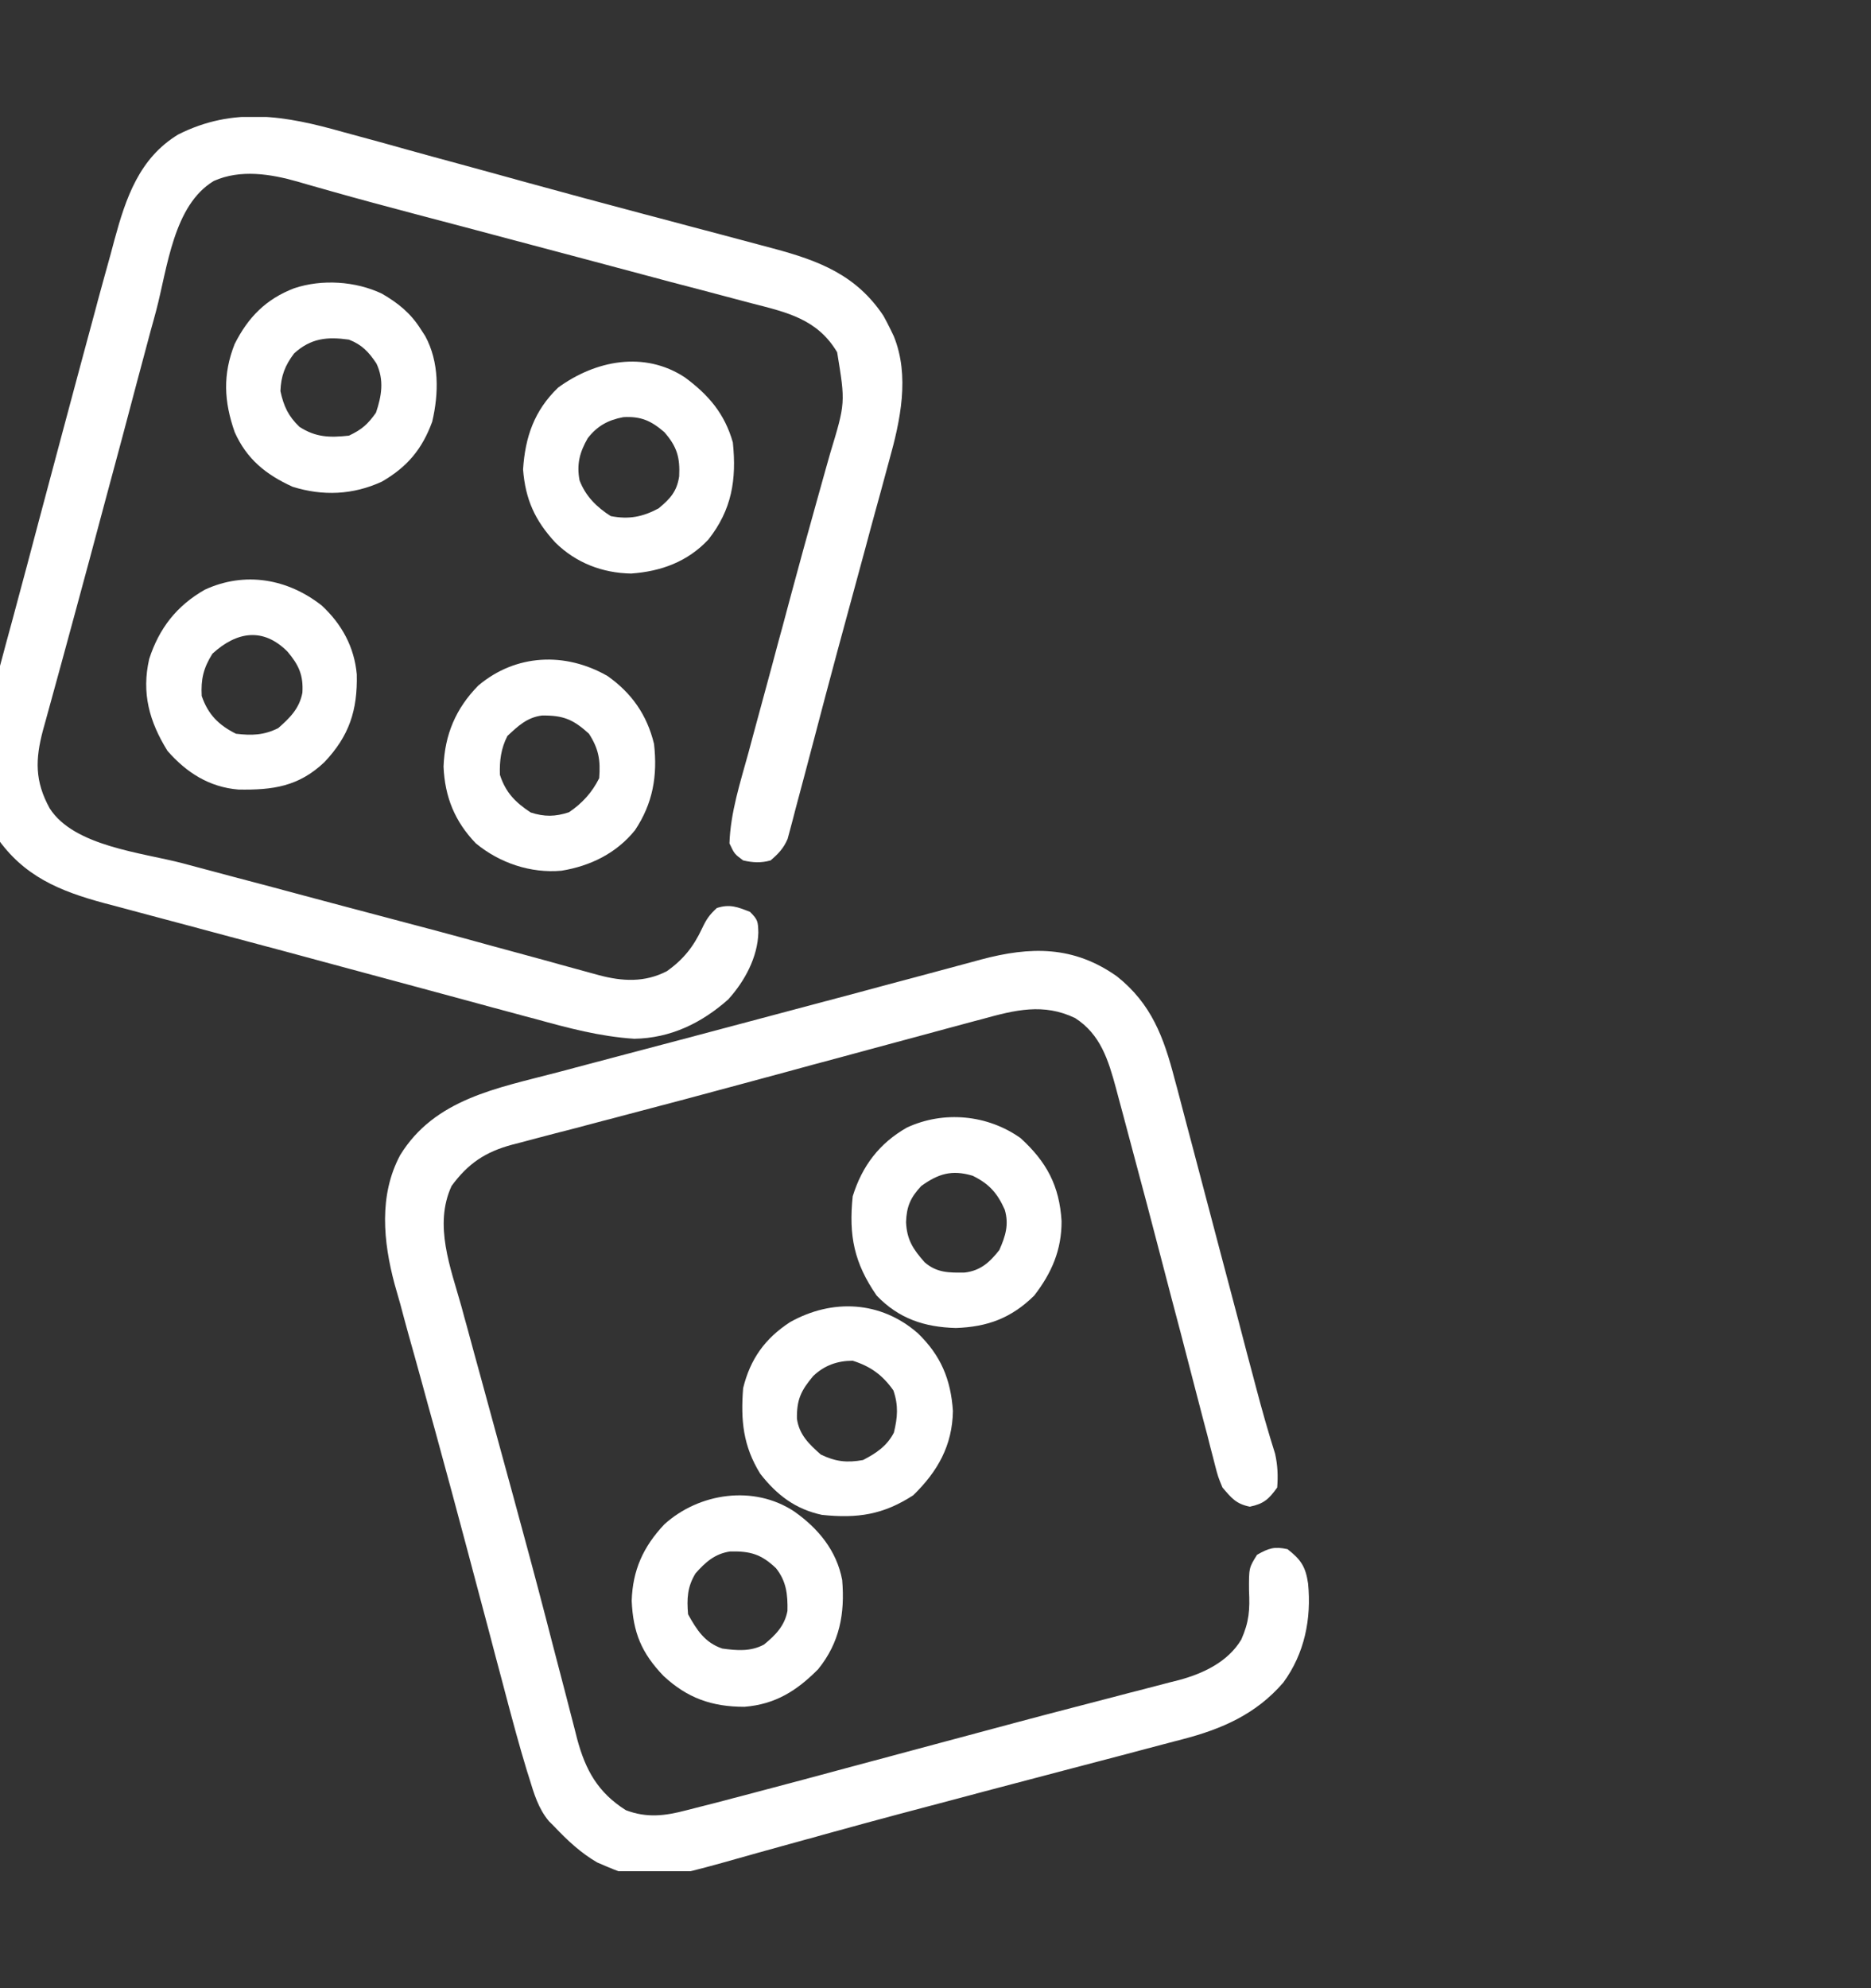<svg width="16" height="17" viewBox="0 0 16 17" fill="none" xmlns="http://www.w3.org/2000/svg">
<rect x="0" y="0" width="16" height="17" fill="#333333" stroke="none"/>
<g clip-path="url(#clip0_1350_392)">
<g clip-path="url(#clip1_1350_392)">
<g clip-path="url(#clip2_1350_392)">
<path d="M9.551 8.348C9.847 8.583 9.952 8.869 10.045 9.227C10.053 9.257 10.061 9.288 10.07 9.319C10.096 9.419 10.123 9.52 10.149 9.62C10.167 9.69 10.186 9.76 10.205 9.831C10.254 10.015 10.302 10.2 10.351 10.385C10.409 10.608 10.469 10.831 10.528 11.055C10.574 11.229 10.62 11.403 10.665 11.577C10.682 11.64 10.699 11.704 10.716 11.768C10.724 11.798 10.732 11.828 10.74 11.859C10.79 12.05 10.844 12.24 10.904 12.43C10.926 12.529 10.93 12.617 10.922 12.719C10.851 12.818 10.808 12.858 10.688 12.883C10.57 12.859 10.532 12.81 10.454 12.719C10.416 12.627 10.416 12.627 10.389 12.523C10.384 12.503 10.379 12.484 10.374 12.464C10.357 12.401 10.341 12.337 10.325 12.273C10.313 12.228 10.301 12.183 10.289 12.137C10.264 12.041 10.239 11.945 10.214 11.849C10.175 11.698 10.136 11.548 10.097 11.398C10.044 11.199 9.992 11 9.94 10.8C9.852 10.462 9.763 10.123 9.672 9.786C9.649 9.7 9.626 9.613 9.603 9.527C9.589 9.475 9.575 9.423 9.561 9.371C9.555 9.349 9.549 9.326 9.543 9.303C9.478 9.064 9.411 8.844 9.194 8.705C8.924 8.575 8.68 8.636 8.402 8.713C8.377 8.719 8.352 8.726 8.326 8.733C8.243 8.755 8.16 8.778 8.077 8.8C8.018 8.816 7.959 8.832 7.9 8.848C7.743 8.89 7.586 8.933 7.429 8.975C7.267 9.019 7.105 9.063 6.943 9.106C6.879 9.124 6.814 9.141 6.749 9.159C6.718 9.167 6.686 9.176 6.653 9.185C6.557 9.211 6.46 9.237 6.364 9.263C6.023 9.355 5.681 9.447 5.339 9.536C5.279 9.552 5.22 9.568 5.16 9.583C4.866 9.661 4.866 9.661 4.736 9.694C4.644 9.718 4.552 9.742 4.46 9.767C4.421 9.777 4.421 9.777 4.382 9.787C4.151 9.849 4.004 9.947 3.862 10.14C3.707 10.475 3.854 10.841 3.947 11.175C3.962 11.231 3.977 11.287 3.993 11.343C4.033 11.492 4.074 11.641 4.115 11.79C4.157 11.944 4.199 12.098 4.241 12.252C4.292 12.437 4.342 12.623 4.393 12.808C4.486 13.149 4.578 13.49 4.667 13.832C4.683 13.896 4.7 13.959 4.716 14.022C4.796 14.327 4.796 14.327 4.835 14.478C4.861 14.579 4.887 14.68 4.913 14.78C4.924 14.823 4.924 14.823 4.935 14.867C5.007 15.136 5.113 15.327 5.352 15.478C5.531 15.546 5.685 15.527 5.865 15.48C5.904 15.47 5.904 15.47 5.943 15.46C6.041 15.436 6.138 15.41 6.235 15.385C6.255 15.379 6.275 15.374 6.296 15.369C6.677 15.269 7.057 15.167 7.438 15.064C7.494 15.049 7.551 15.034 7.607 15.019C7.635 15.011 7.663 15.004 7.692 14.996C7.805 14.966 7.918 14.935 8.031 14.905C8.087 14.89 8.143 14.875 8.199 14.86C8.53 14.771 8.861 14.682 9.193 14.596C9.316 14.564 9.439 14.532 9.562 14.5C9.625 14.483 9.688 14.467 9.751 14.451C9.837 14.429 9.922 14.406 10.008 14.384C10.031 14.378 10.055 14.372 10.08 14.366C10.289 14.31 10.501 14.21 10.615 14.019C10.682 13.867 10.689 13.766 10.681 13.599C10.68 13.406 10.68 13.406 10.75 13.294C10.851 13.237 10.897 13.222 11.01 13.246C11.126 13.336 11.165 13.397 11.186 13.539C11.216 13.842 11.156 14.139 10.974 14.387C10.741 14.657 10.45 14.784 10.111 14.872C10.087 14.878 10.063 14.885 10.038 14.891C9.958 14.912 9.879 14.933 9.799 14.954C9.743 14.969 9.686 14.984 9.63 14.999C9.478 15.039 9.327 15.079 9.176 15.118C8.925 15.184 8.675 15.25 8.424 15.316C8.362 15.333 8.299 15.349 8.237 15.366C7.864 15.464 7.491 15.563 7.119 15.666C7.057 15.683 6.995 15.7 6.933 15.718C6.913 15.723 6.893 15.728 6.873 15.734C6.834 15.745 6.796 15.755 6.757 15.766C6.667 15.791 6.576 15.816 6.486 15.841C5.537 16.11 5.537 16.11 5.107 15.925C4.966 15.843 4.853 15.737 4.741 15.619C4.726 15.604 4.711 15.588 4.695 15.573C4.603 15.464 4.566 15.335 4.525 15.201C4.518 15.18 4.512 15.159 4.505 15.138C4.44 14.924 4.382 14.708 4.325 14.492C4.314 14.449 4.302 14.406 4.291 14.363C4.254 14.225 4.217 14.086 4.181 13.947C4.135 13.776 4.09 13.604 4.044 13.432C4.031 13.382 4.017 13.332 4.004 13.281C3.911 12.93 3.816 12.58 3.72 12.229C3.68 12.088 3.642 11.946 3.603 11.804C3.566 11.67 3.529 11.536 3.491 11.402C3.468 11.318 3.445 11.234 3.423 11.15C3.407 11.094 3.391 11.038 3.375 10.982C3.277 10.617 3.238 10.221 3.422 9.877C3.717 9.396 4.252 9.305 4.76 9.171C4.814 9.157 4.868 9.143 4.922 9.128C5.065 9.09 5.209 9.052 5.353 9.014C5.502 8.975 5.651 8.935 5.8 8.896C5.979 8.848 6.158 8.801 6.338 8.753C6.674 8.664 7.009 8.575 7.345 8.485C7.408 8.468 7.471 8.451 7.534 8.434C7.764 8.372 7.764 8.372 7.994 8.311C8.096 8.283 8.197 8.256 8.299 8.229C8.328 8.221 8.357 8.213 8.387 8.205C8.814 8.091 9.18 8.086 9.551 8.348Z" fill="white"/>
<path d="M2.934 1.129C2.984 1.143 3.035 1.156 3.085 1.17C3.219 1.206 3.353 1.243 3.487 1.281C3.627 1.32 3.767 1.358 3.907 1.396C4.106 1.45 4.305 1.505 4.504 1.56C4.84 1.652 5.175 1.743 5.512 1.832C5.558 1.844 5.603 1.856 5.649 1.868C5.821 1.914 5.993 1.96 6.165 2.005C6.281 2.036 6.397 2.067 6.513 2.098C6.547 2.107 6.58 2.116 6.614 2.125C7.003 2.229 7.322 2.351 7.554 2.699C7.576 2.738 7.596 2.777 7.615 2.816C7.624 2.835 7.633 2.854 7.643 2.874C7.782 3.215 7.699 3.598 7.604 3.937C7.593 3.977 7.583 4.016 7.572 4.055C7.544 4.16 7.515 4.265 7.486 4.37C7.456 4.48 7.426 4.589 7.397 4.699C7.354 4.857 7.311 5.016 7.268 5.174C7.196 5.436 7.126 5.698 7.056 5.961C7.025 6.081 6.993 6.201 6.961 6.322C6.936 6.416 6.911 6.511 6.886 6.606C6.858 6.711 6.83 6.816 6.802 6.921C6.794 6.952 6.786 6.982 6.778 7.014C6.77 7.042 6.763 7.071 6.755 7.1C6.745 7.136 6.745 7.136 6.735 7.174C6.7 7.255 6.656 7.3 6.59 7.357C6.508 7.38 6.437 7.376 6.355 7.357C6.28 7.301 6.28 7.301 6.238 7.211C6.247 6.945 6.331 6.689 6.401 6.434C6.415 6.383 6.428 6.332 6.442 6.281C6.478 6.147 6.515 6.013 6.551 5.879C6.587 5.746 6.623 5.614 6.658 5.481C6.68 5.403 6.701 5.324 6.722 5.245C6.736 5.193 6.75 5.141 6.764 5.088C6.834 4.829 6.904 4.571 6.977 4.312C7.005 4.213 7.032 4.114 7.06 4.015C7.073 3.969 7.086 3.923 7.099 3.877C7.23 3.445 7.23 3.445 7.159 3.012C6.99 2.728 6.73 2.671 6.43 2.594C6.383 2.582 6.337 2.569 6.29 2.557C6.19 2.53 6.089 2.504 5.988 2.477C5.824 2.435 5.66 2.391 5.496 2.347C5.172 2.26 4.847 2.174 4.523 2.088C4.342 2.04 4.16 1.991 3.978 1.943C3.833 1.905 3.687 1.866 3.542 1.828C3.305 1.765 3.068 1.702 2.832 1.635C2.797 1.625 2.762 1.615 2.726 1.605C2.666 1.588 2.605 1.571 2.545 1.553C2.313 1.487 2.056 1.446 1.829 1.547C1.483 1.754 1.432 2.291 1.336 2.654C1.321 2.71 1.306 2.766 1.29 2.822C1.25 2.972 1.21 3.122 1.17 3.271C1.129 3.426 1.088 3.58 1.047 3.735C0.997 3.92 0.948 4.105 0.898 4.289C0.81 4.621 0.72 4.953 0.63 5.285C0.594 5.417 0.558 5.549 0.522 5.682C0.503 5.75 0.485 5.818 0.466 5.886C0.441 5.978 0.415 6.071 0.39 6.163C0.383 6.189 0.376 6.215 0.368 6.242C0.301 6.493 0.297 6.68 0.425 6.912C0.633 7.237 1.215 7.29 1.564 7.382C1.626 7.399 1.688 7.415 1.751 7.432C1.916 7.476 2.08 7.52 2.245 7.563C2.44 7.615 2.634 7.667 2.828 7.719C2.989 7.762 3.15 7.804 3.311 7.847C3.608 7.925 3.904 8.004 4.2 8.086C4.333 8.122 4.465 8.158 4.597 8.194C4.66 8.211 4.723 8.228 4.785 8.246C4.871 8.27 4.958 8.293 5.044 8.317C5.07 8.324 5.095 8.331 5.121 8.338C5.322 8.392 5.514 8.402 5.703 8.304C5.845 8.203 5.931 8.094 6.004 7.938C6.041 7.86 6.065 7.824 6.13 7.764C6.241 7.728 6.307 7.755 6.414 7.797C6.482 7.865 6.482 7.88 6.485 7.973C6.48 8.184 6.368 8.391 6.227 8.546C5.998 8.749 5.733 8.877 5.424 8.882C5.13 8.863 4.858 8.79 4.576 8.712C4.522 8.698 4.468 8.684 4.415 8.669C4.272 8.631 4.129 8.592 3.986 8.553C3.838 8.513 3.69 8.473 3.542 8.433C3.333 8.377 3.124 8.32 2.915 8.264C2.604 8.179 2.292 8.096 1.98 8.013C1.852 7.979 1.724 7.944 1.596 7.91C1.499 7.884 1.401 7.858 1.303 7.832C1.196 7.803 1.089 7.775 0.982 7.746C0.951 7.738 0.921 7.73 0.89 7.722C0.51 7.619 0.202 7.493 -0.03 7.156C-0.276 6.716 -0.164 6.29 -0.038 5.835C-0.024 5.781 -0.009 5.726 0.006 5.672C0.036 5.558 0.067 5.444 0.098 5.331C0.142 5.167 0.186 5.003 0.23 4.839C0.3 4.573 0.371 4.308 0.442 4.042C0.471 3.935 0.499 3.828 0.528 3.72C0.624 3.36 0.721 3 0.818 2.641C0.824 2.617 0.831 2.594 0.837 2.569C0.873 2.436 0.91 2.303 0.947 2.17C0.958 2.13 0.968 2.09 0.979 2.05C1.076 1.693 1.191 1.352 1.524 1.15C1.998 0.911 2.441 0.989 2.934 1.129Z" fill="white"/>
<path d="M8.727 9.731C8.95 9.934 9.06 10.139 9.078 10.441C9.079 10.687 8.994 10.884 8.844 11.078C8.649 11.27 8.445 11.346 8.174 11.355C7.906 11.348 7.685 11.275 7.497 11.078C7.304 10.799 7.257 10.566 7.292 10.229C7.372 9.97 7.52 9.775 7.756 9.641C8.071 9.495 8.445 9.531 8.727 9.731ZM7.878 10.141C7.785 10.241 7.753 10.316 7.748 10.45C7.755 10.601 7.808 10.681 7.907 10.793C8.011 10.884 8.118 10.883 8.25 10.881C8.385 10.865 8.465 10.792 8.546 10.688C8.598 10.571 8.63 10.47 8.592 10.343C8.529 10.202 8.459 10.122 8.317 10.053C8.139 10 8.024 10.036 7.878 10.141Z" fill="white"/>
<path d="M7.849 11.4C8.045 11.589 8.131 11.794 8.149 12.065C8.144 12.361 8.018 12.582 7.81 12.785C7.554 12.951 7.335 12.985 7.029 12.953C6.801 12.904 6.643 12.783 6.501 12.601C6.355 12.364 6.333 12.146 6.355 11.869C6.416 11.621 6.541 11.445 6.756 11.305C7.116 11.103 7.532 11.122 7.849 11.4ZM6.954 11.766C6.85 11.89 6.813 11.966 6.815 12.13C6.834 12.268 6.919 12.348 7.019 12.437C7.145 12.498 7.243 12.509 7.38 12.484C7.493 12.426 7.585 12.364 7.644 12.25C7.676 12.119 7.684 12.018 7.64 11.889C7.548 11.758 7.445 11.683 7.292 11.635C7.161 11.635 7.049 11.675 6.954 11.766Z" fill="white"/>
<path d="M6.792 12.924C6.997 13.068 7.155 13.259 7.202 13.51C7.226 13.797 7.181 14.044 6.997 14.272C6.814 14.457 6.63 14.573 6.366 14.594C6.087 14.594 5.877 14.519 5.674 14.33C5.485 14.133 5.414 13.959 5.402 13.688C5.41 13.425 5.501 13.225 5.681 13.034C5.979 12.764 6.447 12.695 6.792 12.924ZM5.948 13.453C5.877 13.569 5.873 13.669 5.884 13.803C5.959 13.938 6.028 14.046 6.177 14.096C6.302 14.113 6.419 14.123 6.533 14.062C6.632 13.981 6.71 13.902 6.734 13.774C6.737 13.634 6.725 13.521 6.636 13.409C6.509 13.288 6.415 13.262 6.243 13.266C6.113 13.285 6.032 13.358 5.948 13.453Z" fill="white"/>
<path d="M5.857 3.227C6.06 3.377 6.197 3.537 6.267 3.783C6.3 4.102 6.258 4.359 6.058 4.613C5.88 4.803 5.653 4.886 5.397 4.904C5.151 4.9 4.924 4.812 4.749 4.639C4.575 4.451 4.493 4.271 4.473 4.014C4.491 3.736 4.569 3.51 4.773 3.314C5.091 3.082 5.509 2.998 5.857 3.227ZM5.026 3.747C4.957 3.867 4.93 3.97 4.956 4.107C5.007 4.242 5.103 4.337 5.223 4.413C5.379 4.443 5.495 4.42 5.632 4.347C5.731 4.264 5.788 4.204 5.808 4.073C5.816 3.913 5.79 3.819 5.681 3.695C5.569 3.598 5.481 3.558 5.33 3.567C5.201 3.591 5.107 3.642 5.026 3.747Z" fill="white"/>
<path d="M5.195 5.78C5.402 5.926 5.533 6.113 5.593 6.361C5.624 6.634 5.583 6.87 5.43 7.099C5.271 7.296 5.048 7.405 4.802 7.445C4.539 7.469 4.272 7.379 4.069 7.211C3.889 7.024 3.804 6.814 3.793 6.555C3.803 6.282 3.898 6.057 4.09 5.862C4.411 5.591 4.834 5.573 5.195 5.78ZM4.339 6.293C4.284 6.4 4.271 6.505 4.275 6.625C4.324 6.776 4.406 6.86 4.538 6.947C4.654 6.985 4.749 6.984 4.866 6.945C4.979 6.868 5.062 6.778 5.124 6.654C5.136 6.5 5.12 6.403 5.036 6.273C4.9 6.15 4.816 6.116 4.635 6.118C4.507 6.134 4.43 6.208 4.339 6.293Z" fill="white"/>
<path d="M3.266 2.511C3.407 2.593 3.512 2.678 3.599 2.816C3.611 2.835 3.623 2.854 3.636 2.873C3.757 3.095 3.753 3.364 3.696 3.606C3.61 3.841 3.482 3.993 3.266 4.118C3.019 4.232 2.761 4.243 2.502 4.162C2.274 4.058 2.11 3.926 2.007 3.695C1.915 3.432 1.904 3.203 2.006 2.943C2.121 2.713 2.275 2.557 2.515 2.465C2.753 2.385 3.041 2.404 3.266 2.511ZM2.515 3.022C2.437 3.125 2.403 3.214 2.398 3.344C2.426 3.473 2.465 3.558 2.561 3.65C2.701 3.74 2.819 3.743 2.984 3.725C3.094 3.673 3.145 3.628 3.215 3.529C3.264 3.385 3.286 3.249 3.219 3.108C3.153 3.009 3.096 2.948 2.984 2.904C2.798 2.878 2.659 2.891 2.515 3.022Z" fill="white"/>
<path d="M2.752 5.178C2.923 5.337 3.03 5.532 3.051 5.766C3.058 6.073 2.987 6.292 2.774 6.517C2.553 6.726 2.333 6.756 2.039 6.751C1.791 6.731 1.595 6.607 1.432 6.42C1.277 6.17 1.209 5.926 1.276 5.634C1.361 5.372 1.511 5.179 1.752 5.042C2.094 4.884 2.46 4.948 2.752 5.178ZM1.817 5.589C1.74 5.711 1.717 5.807 1.725 5.951C1.779 6.109 1.87 6.2 2.018 6.274C2.154 6.29 2.256 6.287 2.379 6.226C2.479 6.138 2.56 6.059 2.586 5.923C2.595 5.774 2.556 5.687 2.458 5.571C2.25 5.363 2.025 5.399 1.817 5.589Z" fill="white"/>
</g>
</g>
</g>
<defs>
<clipPath id="clip0_1350_392">
<rect width="16" height="16" fill="white" transform="translate(0 0.542)"/>
</clipPath>
<clipPath id="clip1_1350_392">
<rect width="16" height="16" fill="white" transform="translate(0 0.542)"/>
</clipPath>
<clipPath id="clip2_1350_392">
<rect width="15" height="15" fill="white" transform="translate(-1.996 1)"/>
</clipPath>
</defs>
</svg>
